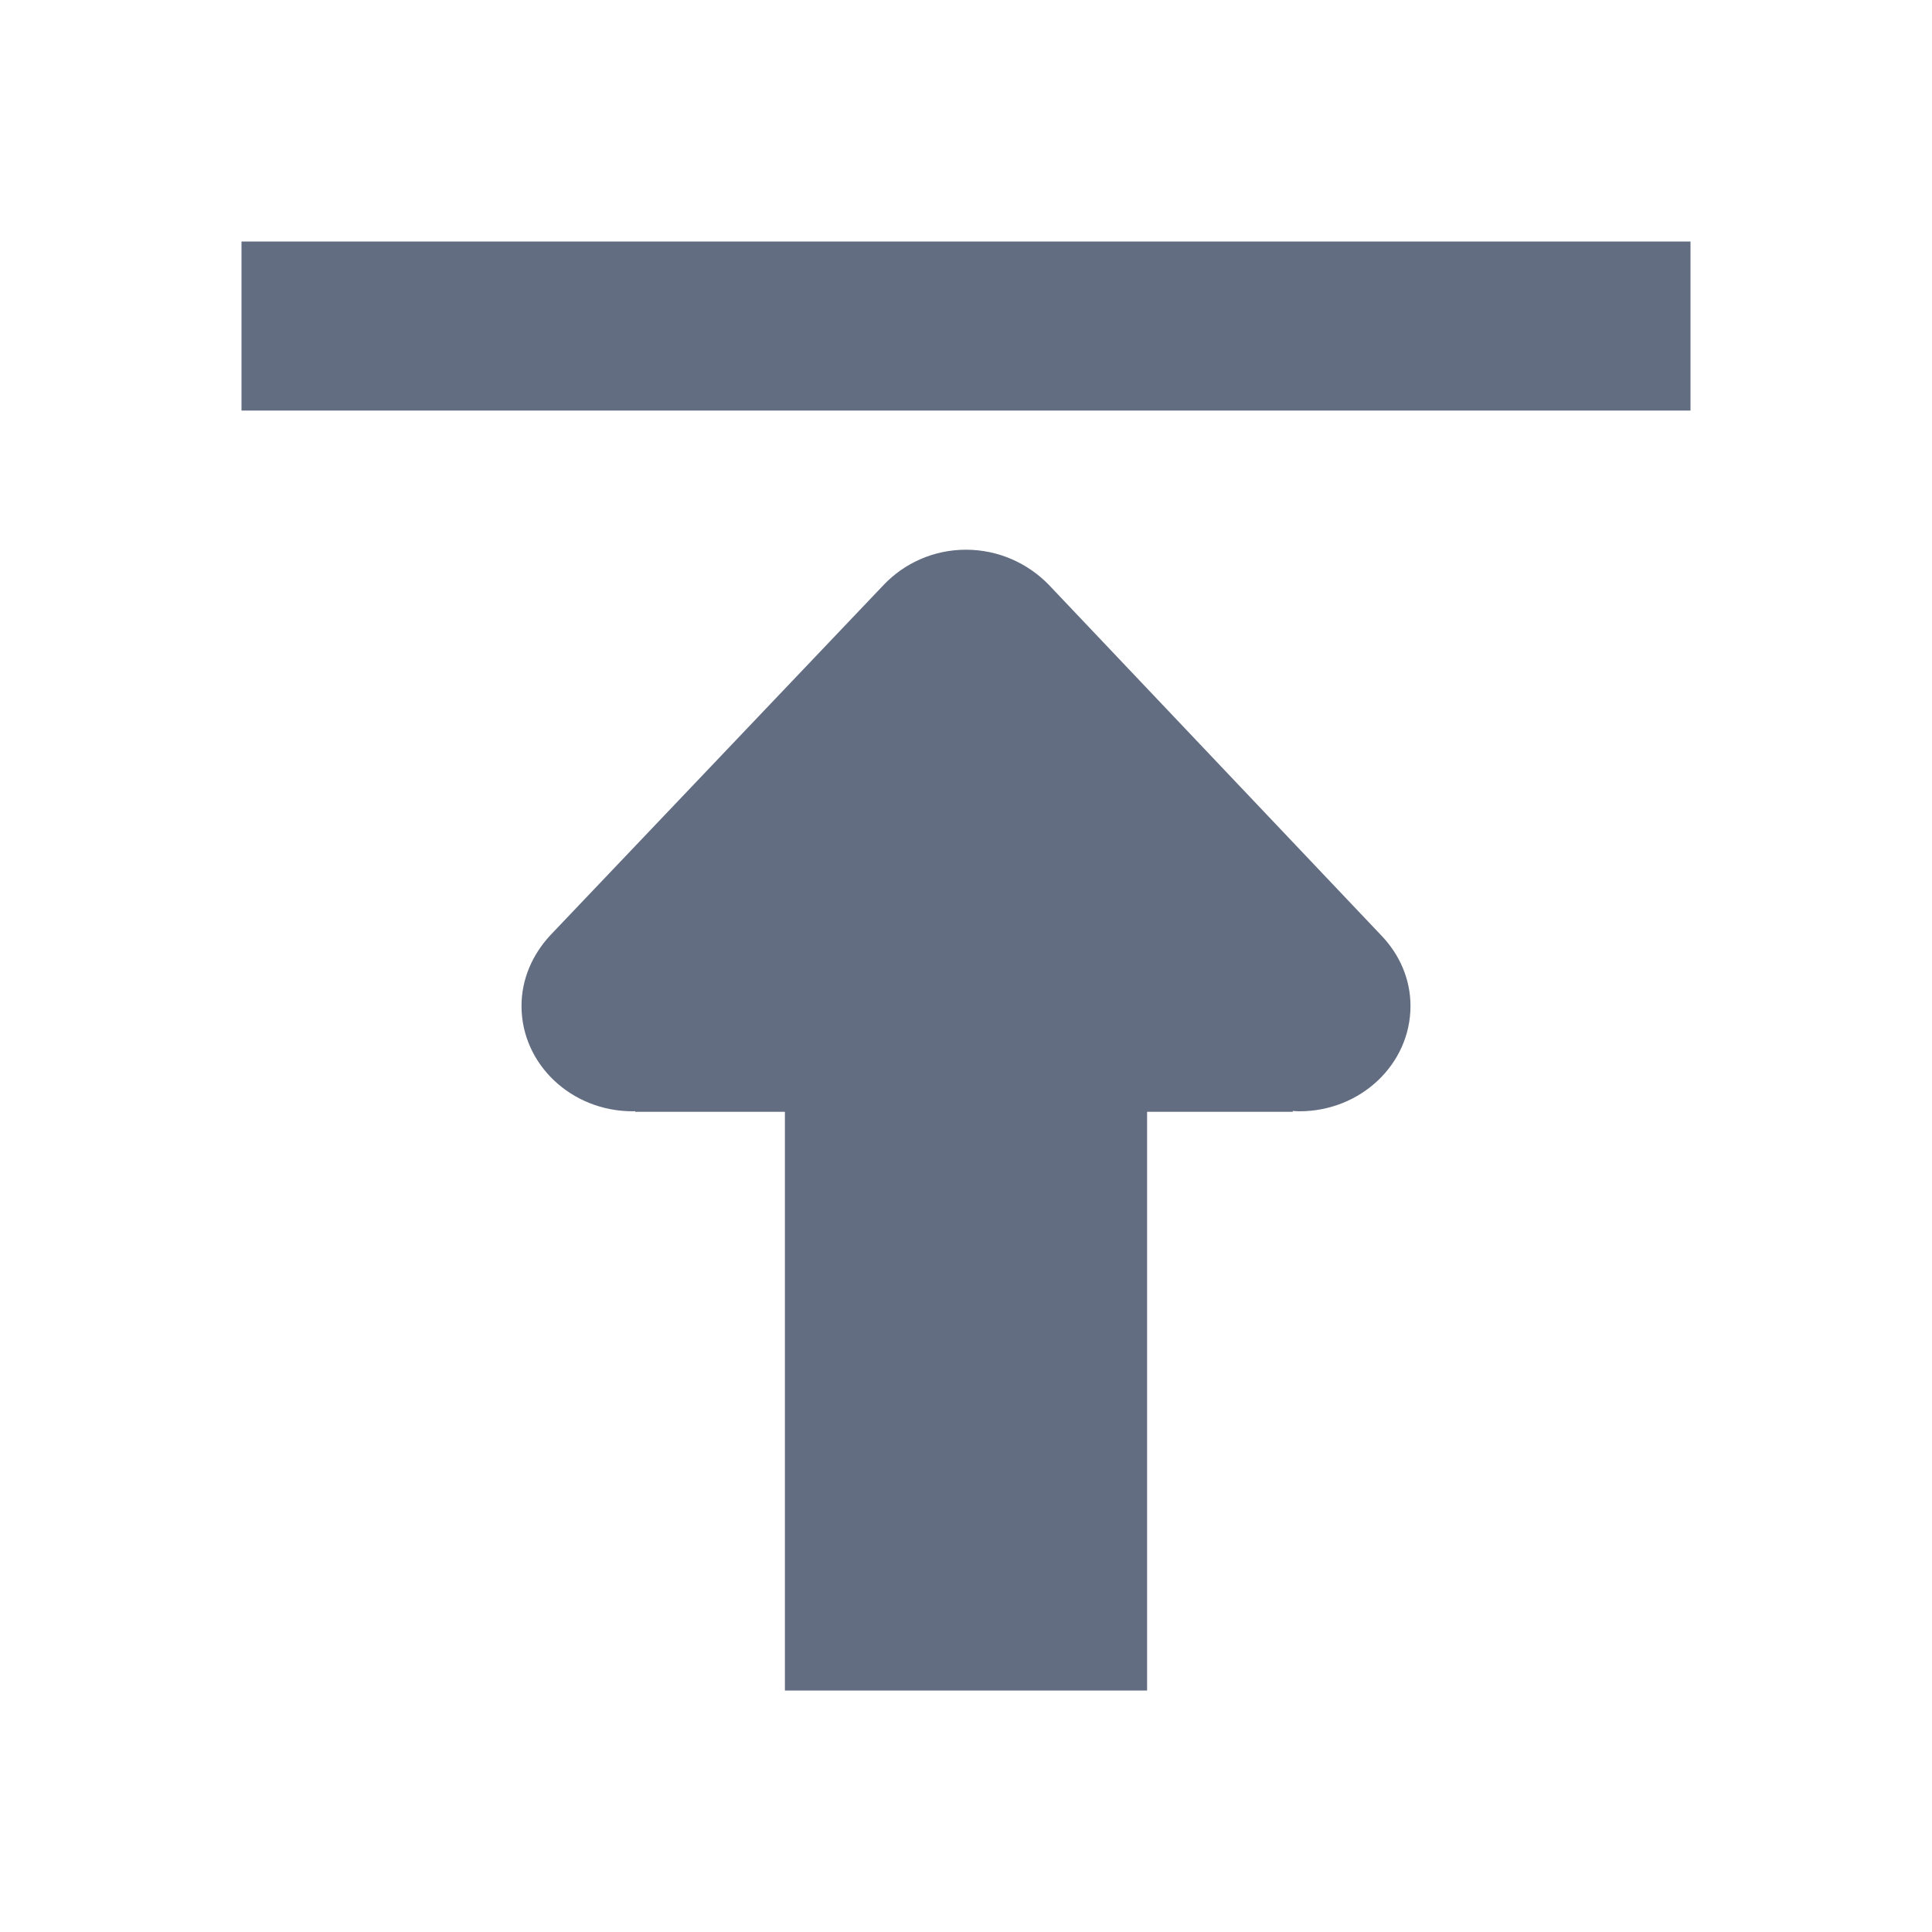 <svg width="30" height="30" viewBox="0 0 30 30" fill="none" xmlns="http://www.w3.org/2000/svg">
<path d="M3.75 3.75H26.25V6.375H3.75V3.75ZM21.454 14.531L16.283 9.078C15.962 8.75 15.509 8.536 15 8.536C14.491 8.536 14.038 8.75 13.723 9.081L8.541 14.527C8.27 14.821 8.098 15.2 8.098 15.621C8.098 16.524 8.871 17.256 9.824 17.256C9.837 17.256 9.85 17.254 9.863 17.254V17.264H12.188V26.25H17.812V17.264H20.074V17.251C20.108 17.253 20.142 17.256 20.177 17.256C21.129 17.256 21.902 16.524 21.902 15.621C21.902 15.2 21.73 14.821 21.454 14.531Z" fill="#626D81"/>
</svg>
